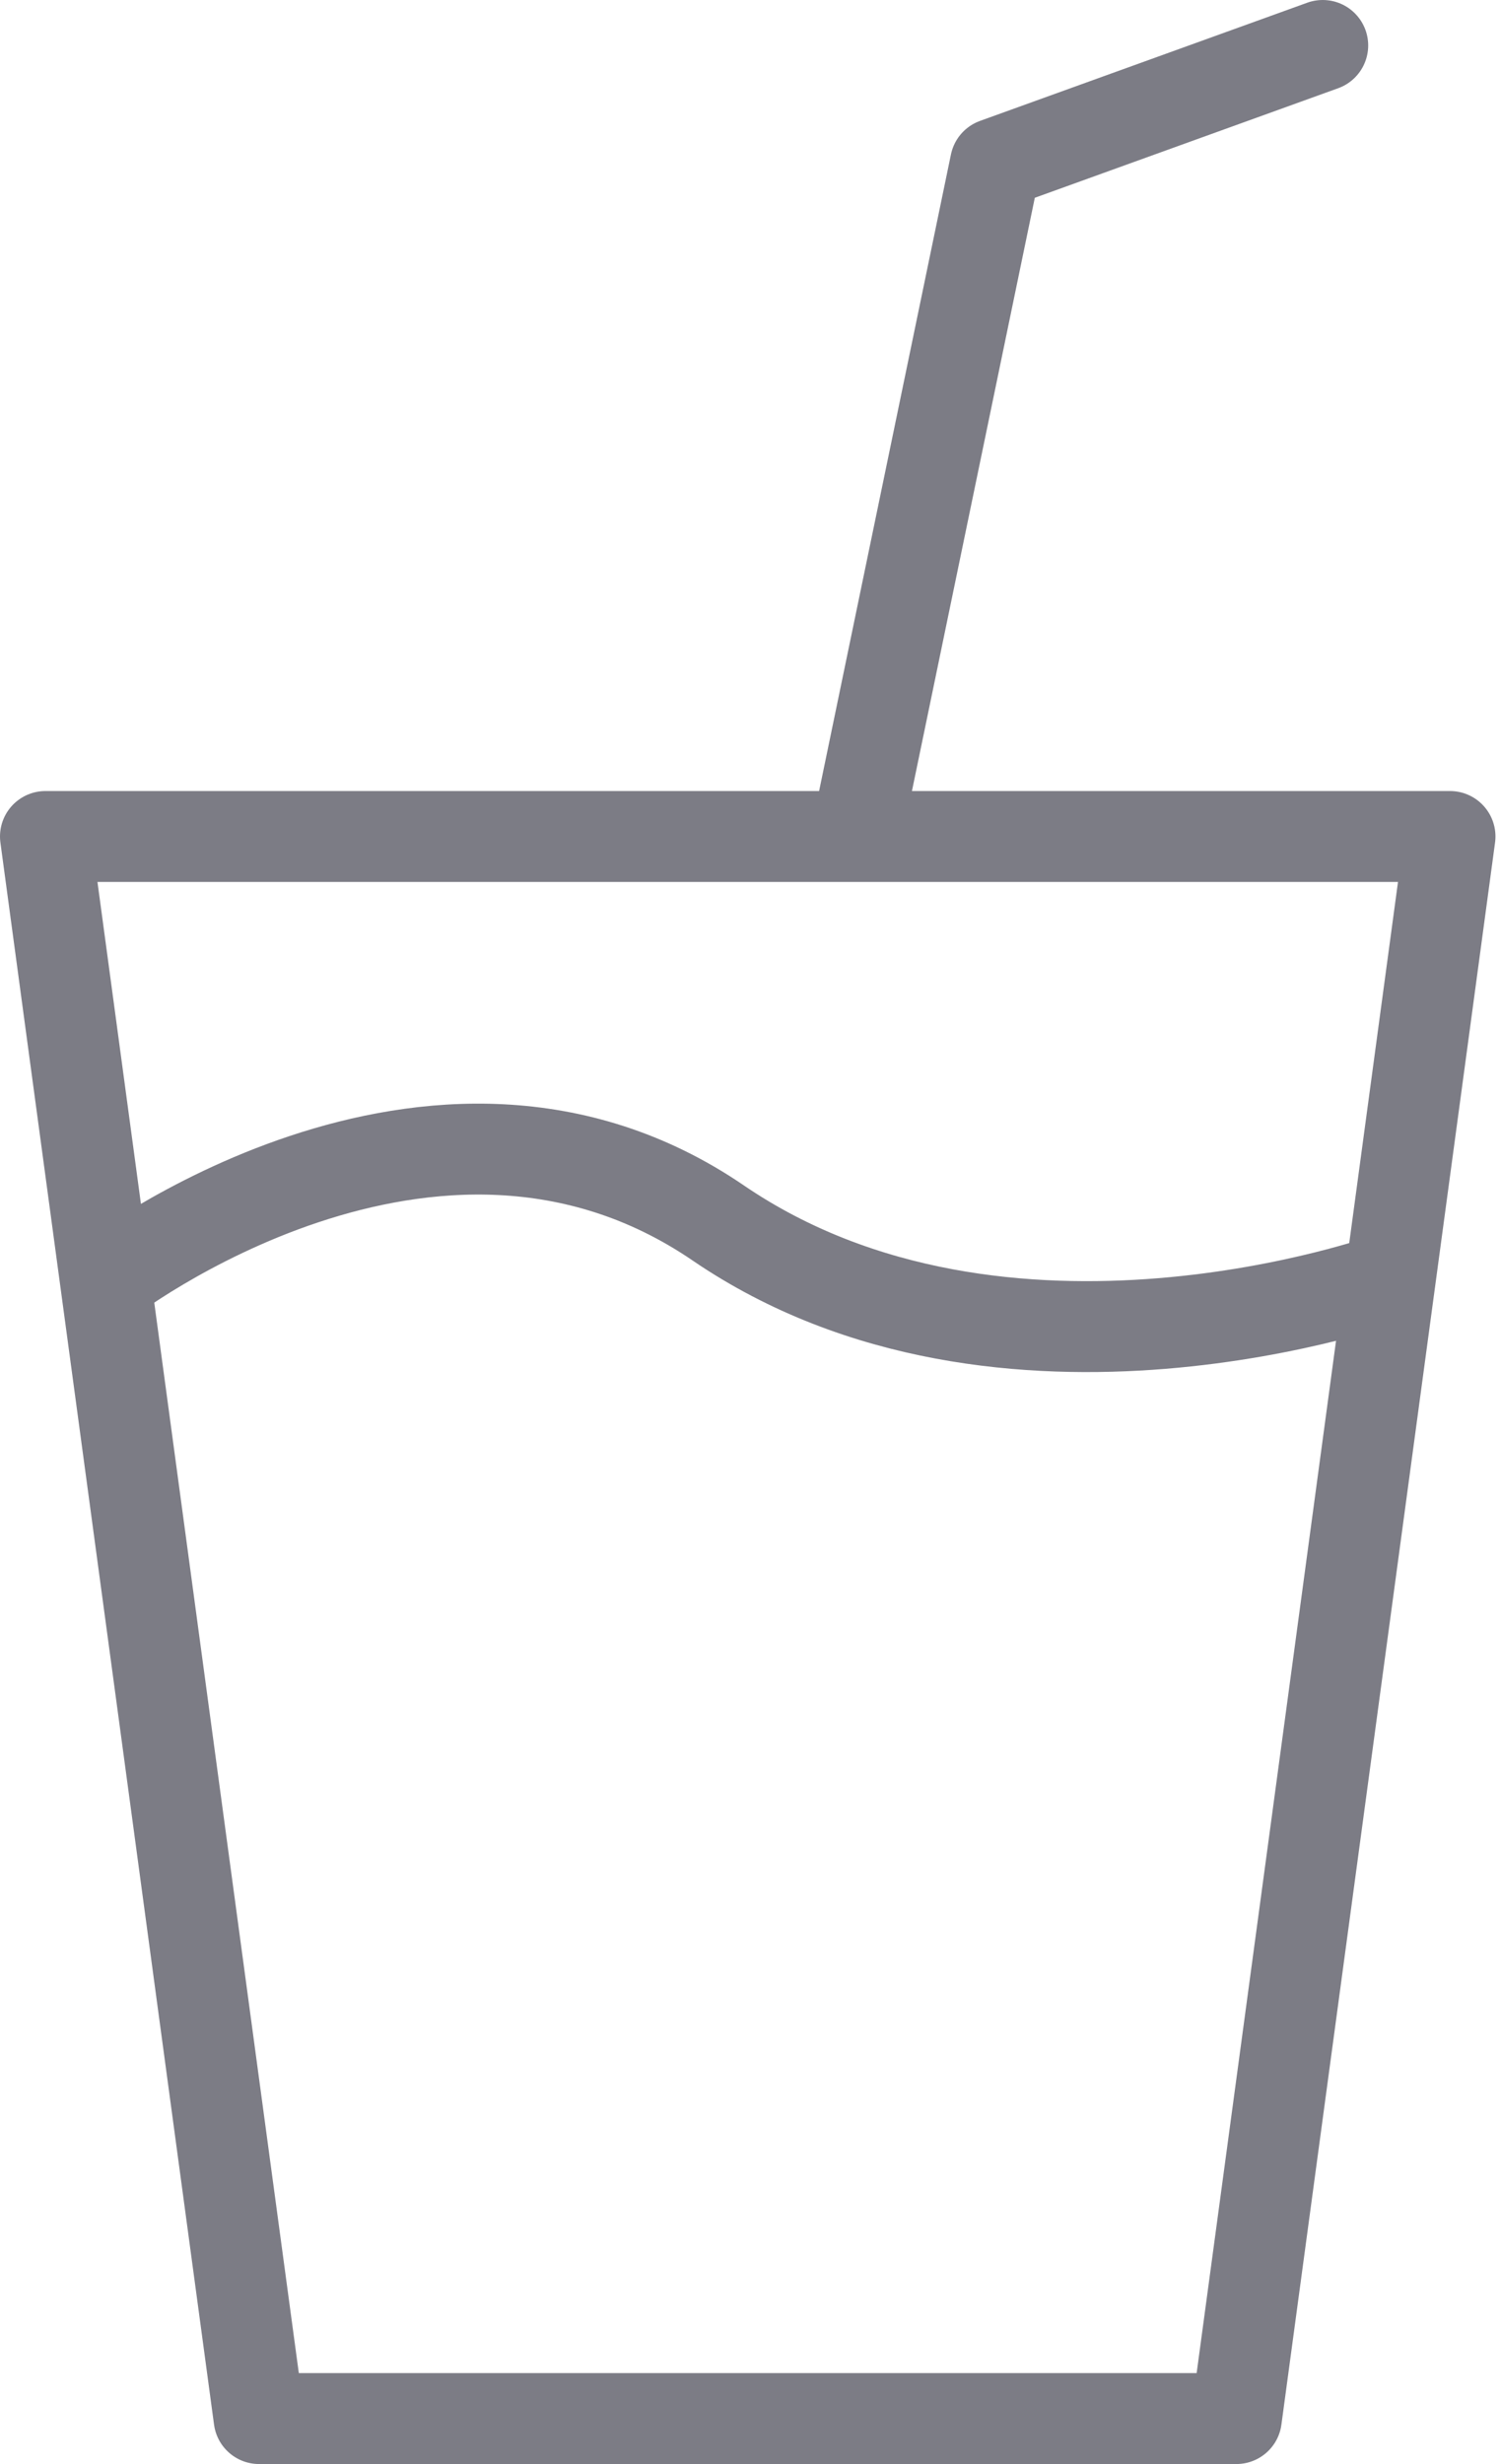 <?xml version="1.0" encoding="utf-8"?>
<!-- Generator: Adobe Illustrator 27.9.1, SVG Export Plug-In . SVG Version: 6.00 Build 0)  -->
<svg version="1.2" baseProfile="tiny" id="a" xmlns="http://www.w3.org/2000/svg" xmlns:xlink="http://www.w3.org/1999/xlink"
	 x="0px" y="0px" viewBox="0 0 33 54.2" overflow="visible" xml:space="preserve">
<polygon fill="none" stroke="#7C7C85" stroke-width="2" stroke-linecap="round" stroke-linejoin="round" points="27.2,53.2 
	5.7,53.2 1,18.4 31.9,18.4 "/>
<polyline fill="none" stroke="#7C7C85" stroke-width="2" stroke-linecap="round" stroke-linejoin="round" points="19,17.6 21.9,3.6 
	29.1,1 "/>
<path fill="none" stroke="#7C7C85" stroke-width="2" stroke-miterlimit="10" d="M2.3,28.2c0,0,7.2-5.6,13.5-1.3s14.8,1.2,14.8,1.2"
	/>
</svg>
